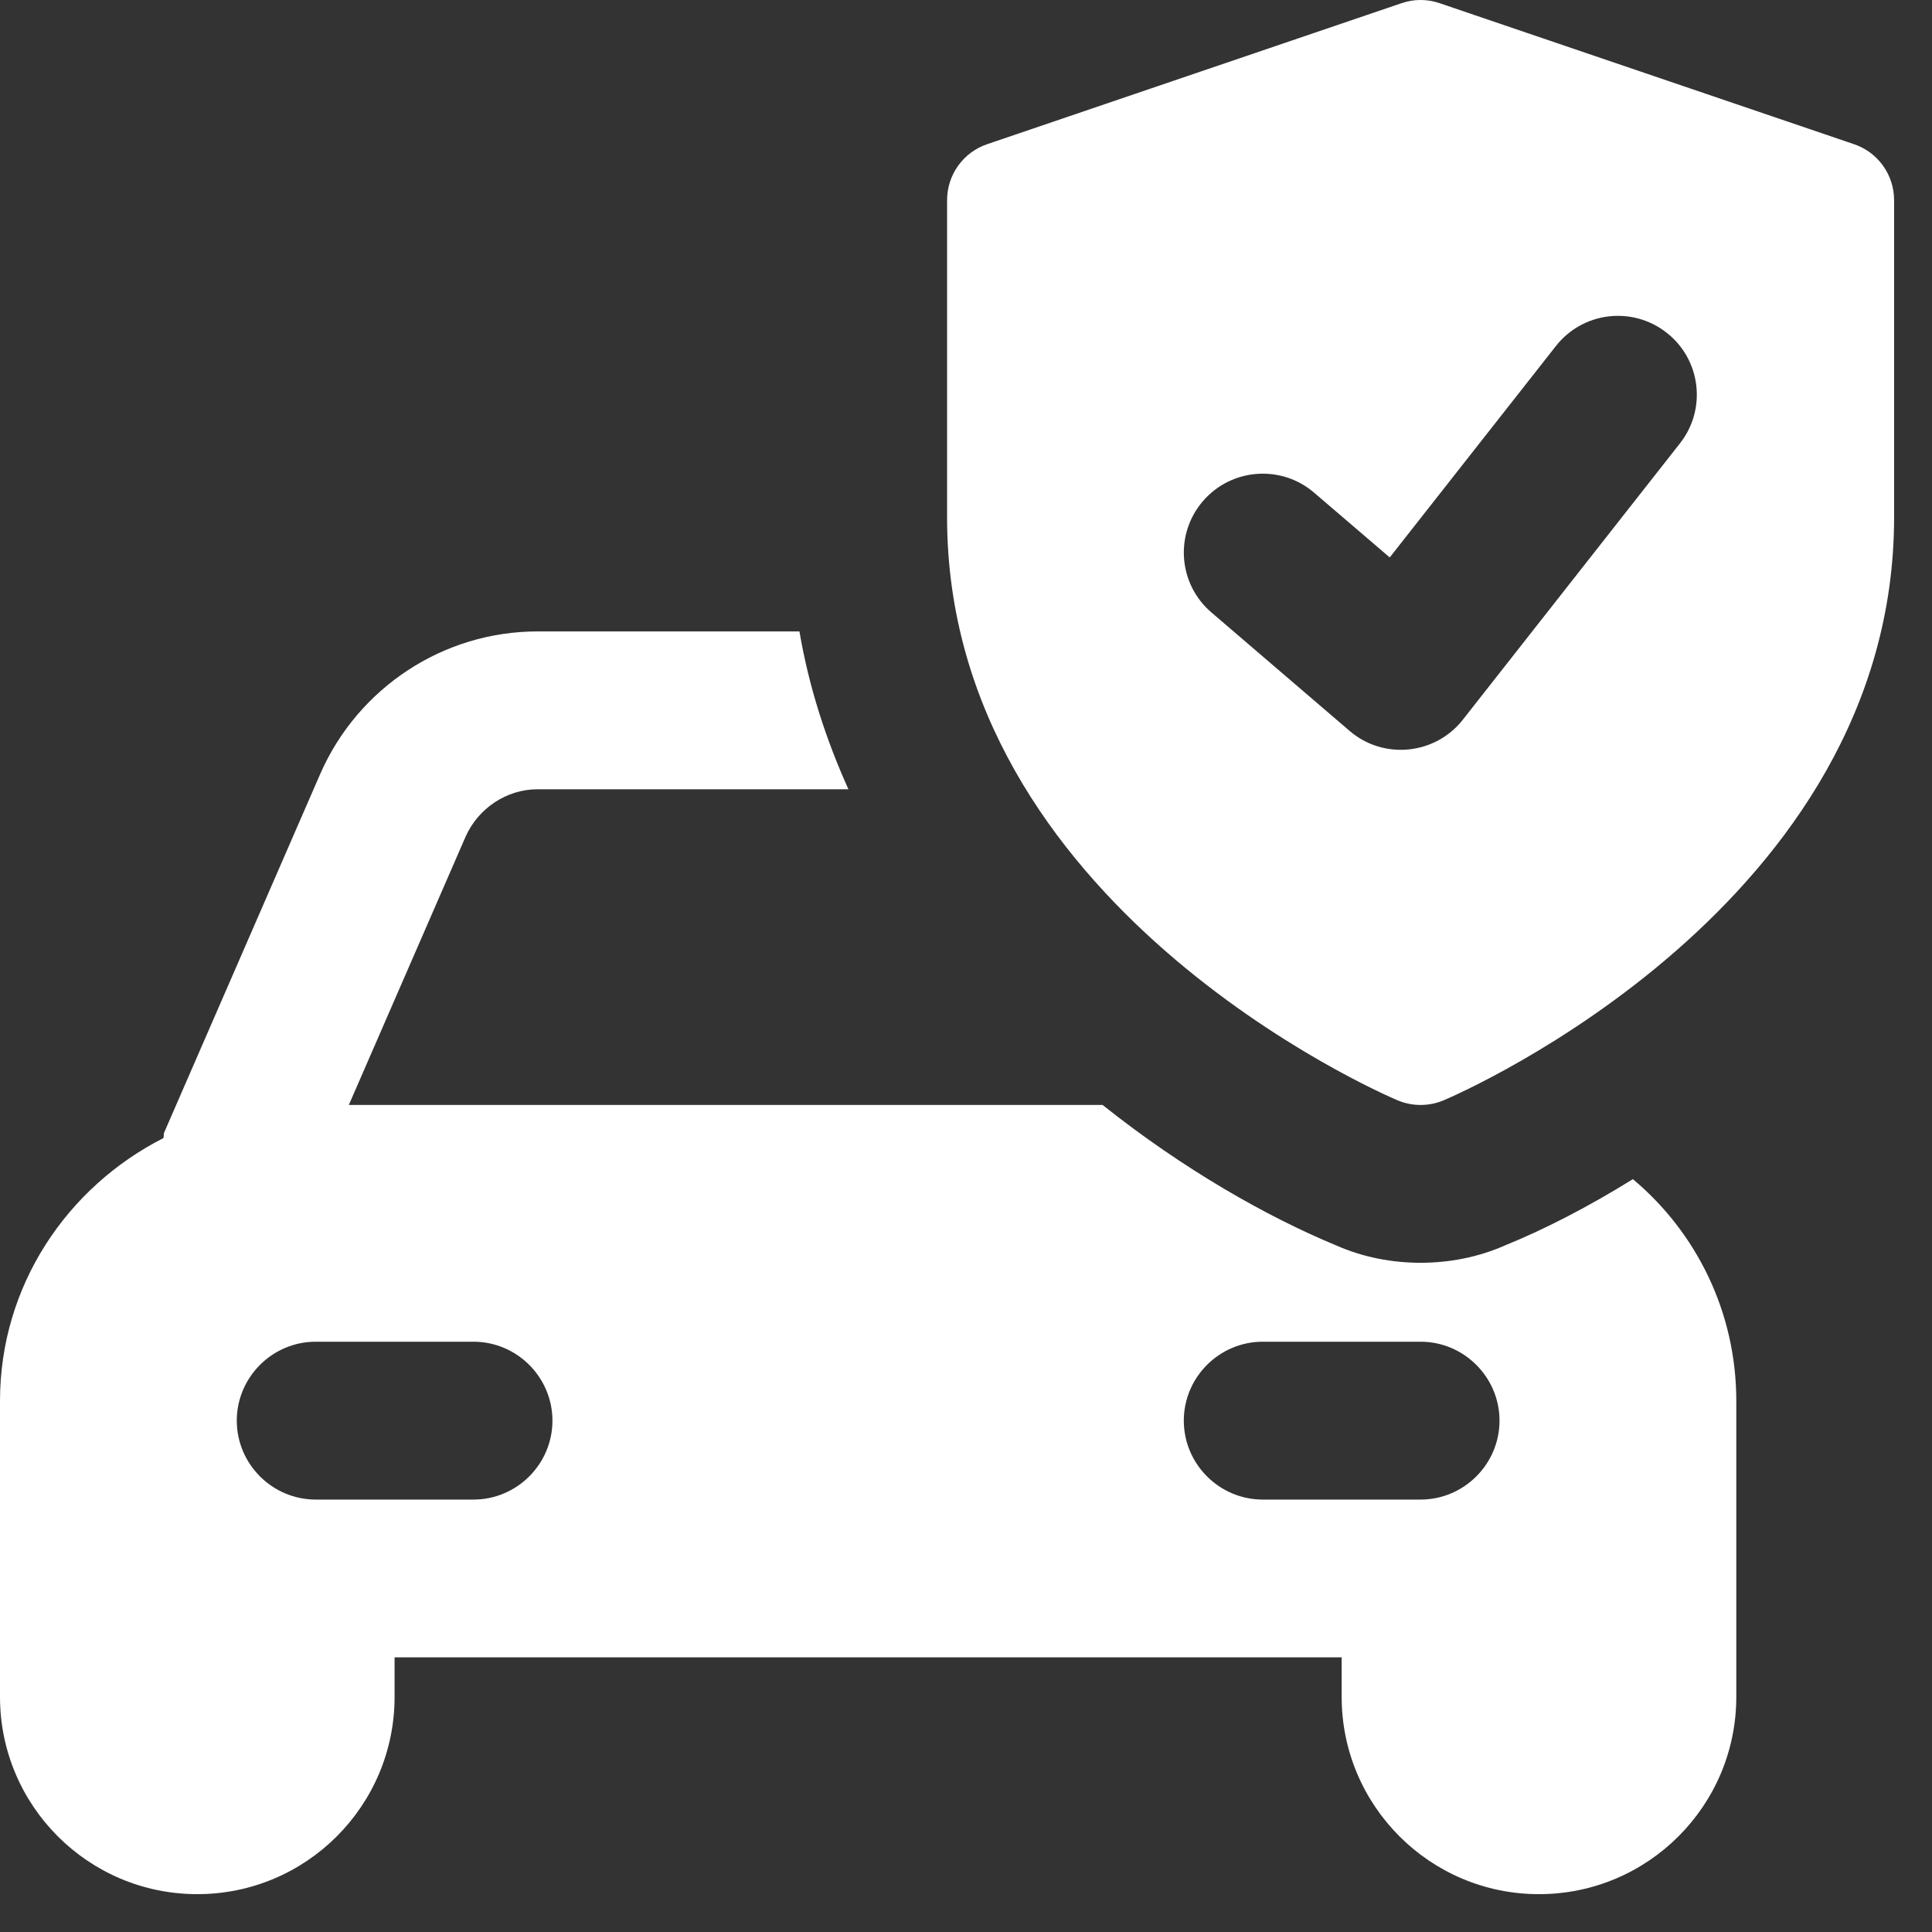 <?xml version="1.0" encoding="UTF-8"?> <svg xmlns="http://www.w3.org/2000/svg" width="34" height="34" viewBox="0 0 34 34" fill="none"><rect x="0" y="0" width="34" height="34" fill="#333333" stroke="none"/><path d="M28.736 20.751C27.931 21.251 27.167 21.64 26.486 21.917C26.014 22.126 25.5 22.223 25 22.223C24.5 22.223 23.986 22.126 23.514 21.917C22.306 21.417 20.833 20.584 19.403 19.445H6.139L8.194 14.723C8.417 14.223 8.917 13.89 9.458 13.89H14.931C14.542 13.028 14.236 12.098 14.069 11.112H9.458C7.806 11.112 6.306 12.098 5.639 13.612L2.889 19.931C2.875 19.959 2.889 19.987 2.875 20.029C1.181 20.89 0 22.626 0 24.654V29.862C0 31.779 1.556 33.334 3.472 33.334C5.389 33.334 6.944 31.779 6.944 29.862V29.167H23.611V29.862C23.611 31.779 25.167 33.334 27.083 33.334C29 33.334 30.556 31.779 30.556 29.862V24.654C30.556 23.084 29.847 21.681 28.736 20.751ZM8.333 26.39H5.556C4.792 26.39 4.167 25.765 4.167 25.001C4.167 24.237 4.792 23.612 5.556 23.612H8.333C9.097 23.612 9.722 24.237 9.722 25.001C9.722 25.765 9.097 26.39 8.333 26.39ZM25 26.39H22.222C21.458 26.39 20.833 25.765 20.833 25.001C20.833 24.237 21.458 23.612 22.222 23.612H25C25.764 23.612 26.389 24.237 26.389 25.001C26.389 25.765 25.764 26.39 25 26.39Z" fill="white"></path><path d="M32.626 2.537L25.335 0.056C25.118 -0.019 24.882 -0.019 24.665 0.056L17.374 2.537C16.95 2.68 16.667 3.077 16.667 3.523V9.103C16.667 15.915 24.269 19.226 24.593 19.363C24.854 19.473 25.146 19.473 25.407 19.363C25.731 19.226 33.333 15.915 33.333 9.103V3.523C33.333 3.077 33.05 2.68 32.626 2.537ZM29.564 7.803L25.744 12.665C25.258 13.285 24.347 13.376 23.75 12.862L21.319 10.778C20.736 10.28 20.668 9.402 21.169 8.82C21.668 8.238 22.546 8.172 23.126 8.67L24.457 9.81L27.381 6.09C27.854 5.487 28.726 5.38 29.331 5.856C29.933 6.327 30.039 7.201 29.564 7.803Z" fill="white"></path></svg> 